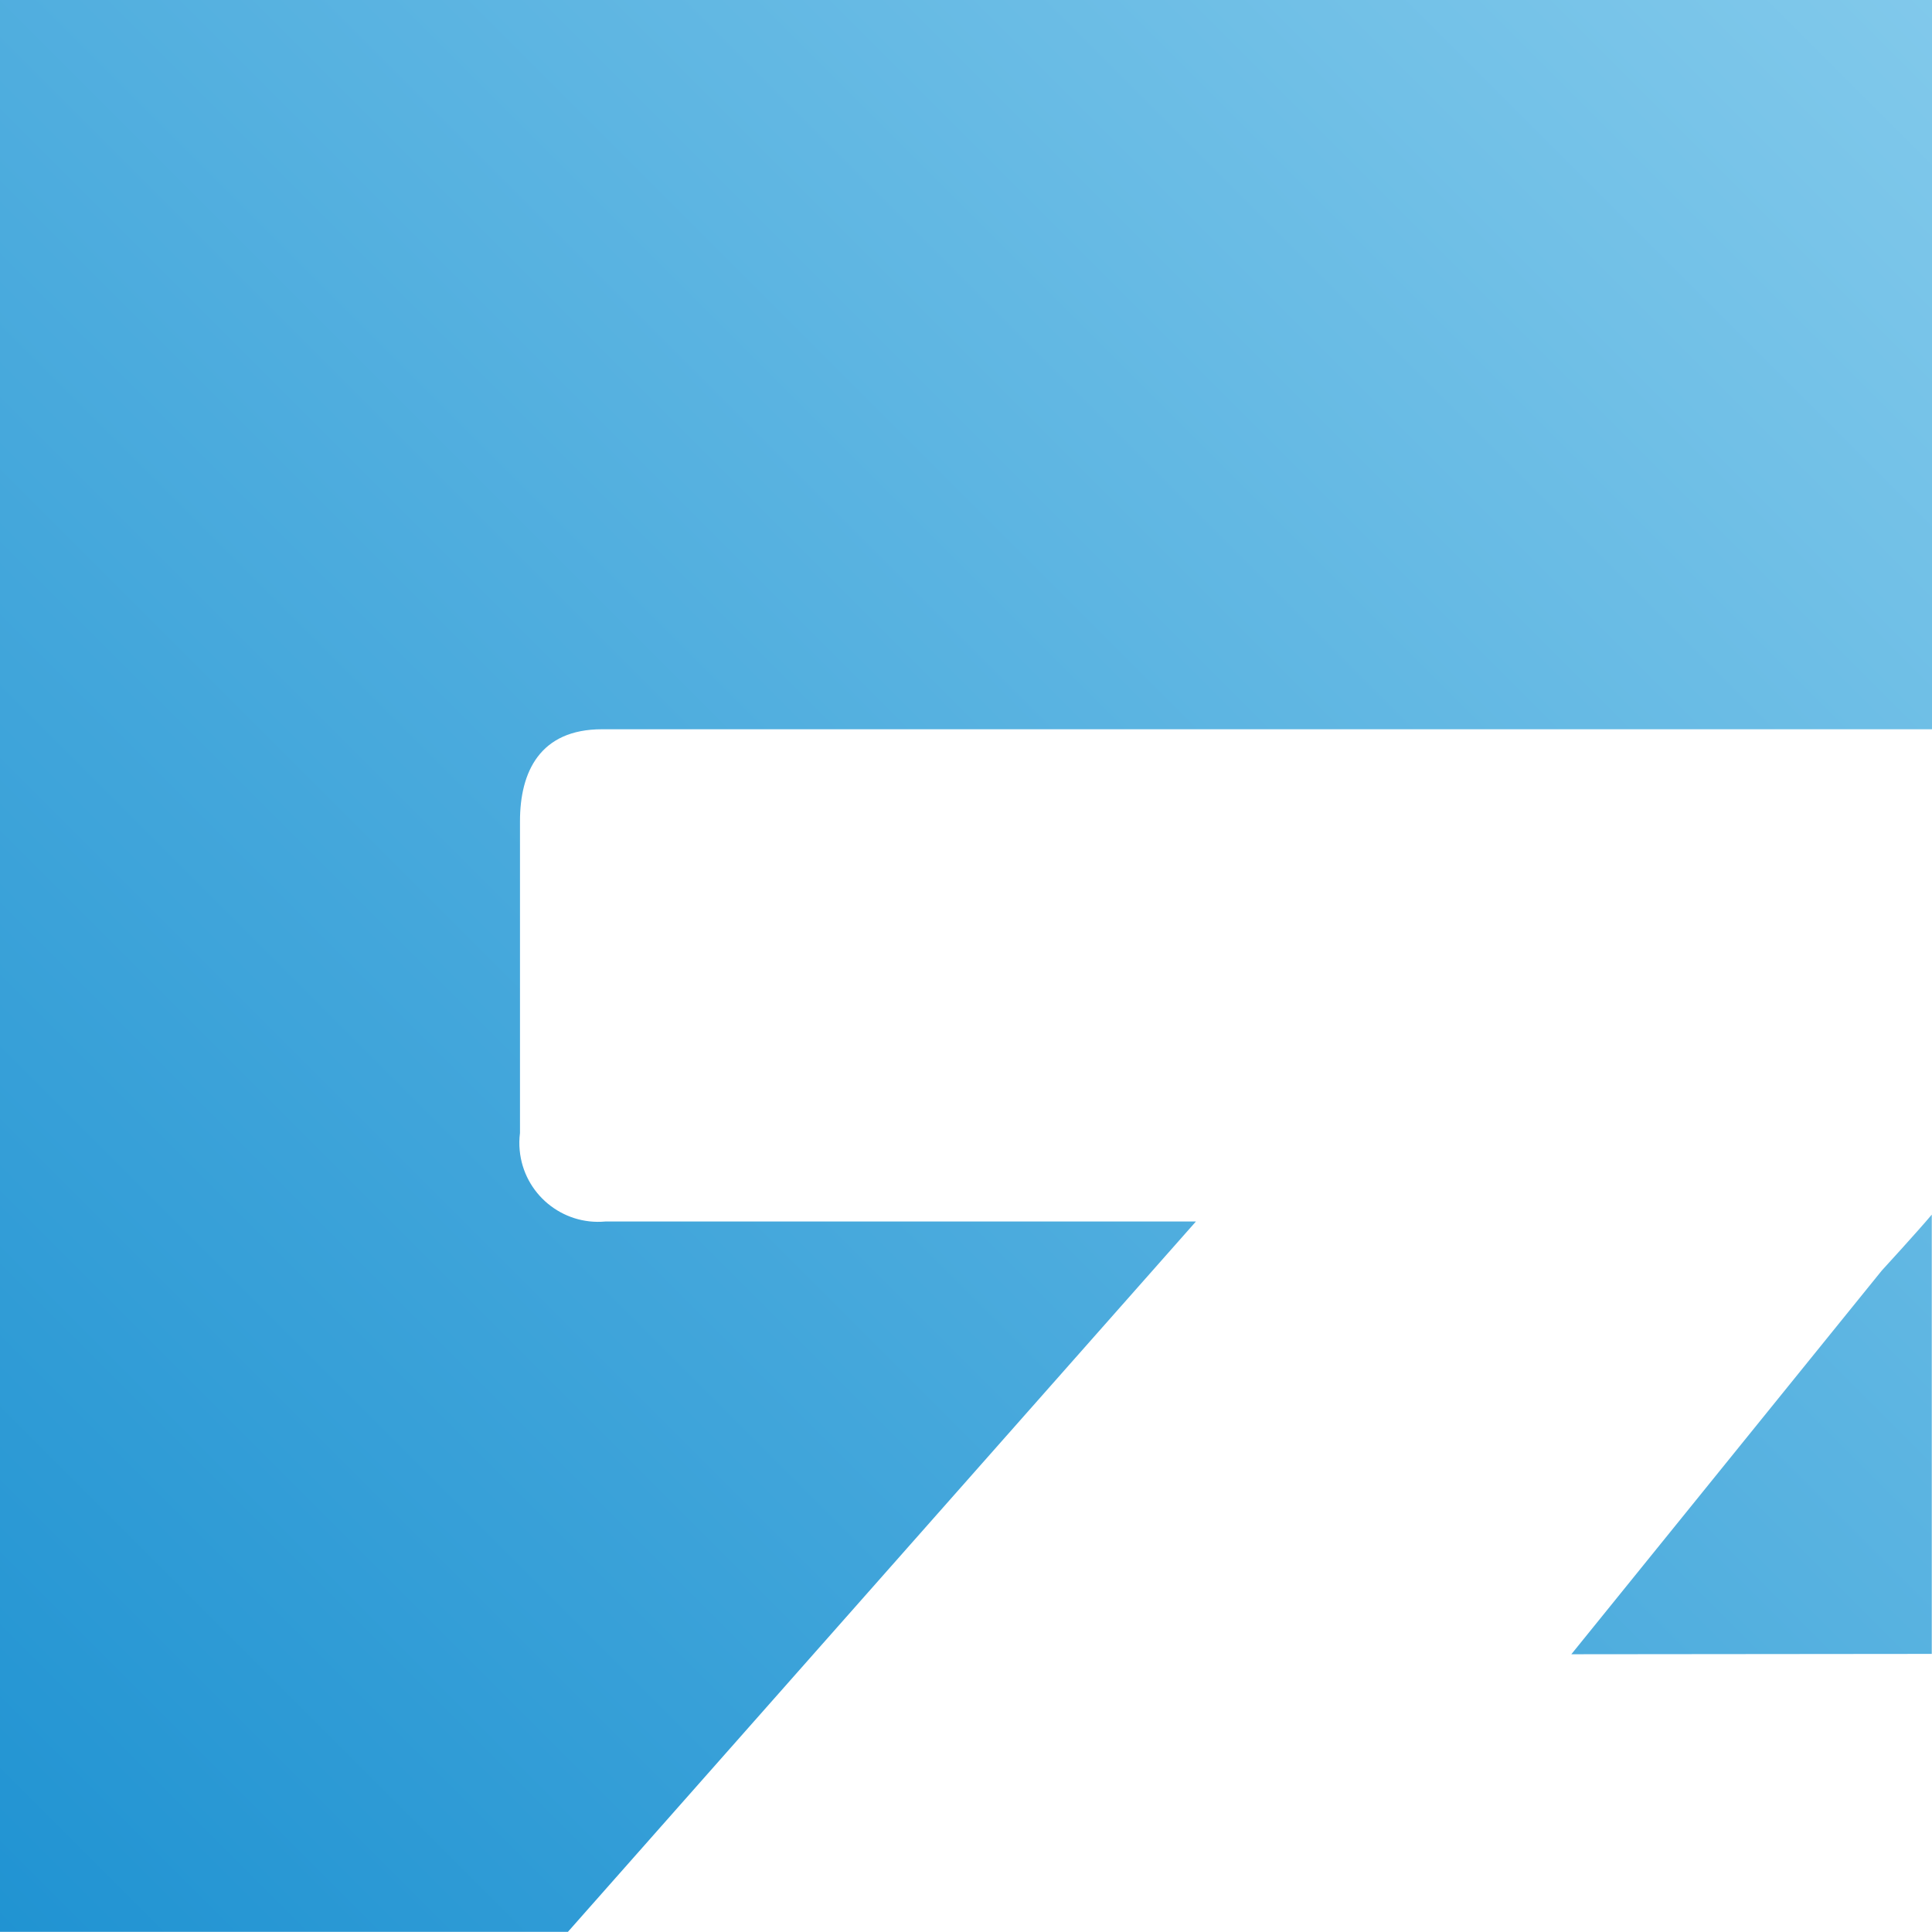 <?xml version="1.0" encoding="utf-8"?>
<!-- Generator: Adobe Illustrator 16.0.0, SVG Export Plug-In . SVG Version: 6.00 Build 0)  -->
<!DOCTYPE svg PUBLIC "-//W3C//DTD SVG 1.1//EN" "http://www.w3.org/Graphics/SVG/1.1/DTD/svg11.dtd">
<svg version="1.1" id="Ebene_1" xmlns="http://www.w3.org/2000/svg" xmlns:xlink="http://www.w3.org/1999/xlink" x="0px" y="0px"
	 width="33.77px" height="33.767px" viewBox="0 0 33.77 33.767" enable-background="new 0 0 33.77 33.767" xml:space="preserve">
<linearGradient id="Pfad_2_1_" gradientUnits="userSpaceOnUse" x1="-162.99" y1="22.211" x2="-161.99" y2="21.211" gradientTransform="matrix(33.77 0 0 33.767 5502.938 -717.473)">
	<stop  offset="0" style="stop-color:#2093D2"/>
	<stop  offset="1" style="stop-color:#81C9EB"/>
</linearGradient>
<path id="Pfad_2" fill="url(#Pfad_2_1_)" d="M0,33.767h9.927l10.977-12.416H10.583c-0.757,0.07-1.428-0.486-1.499-1.244
	c-0.01-0.1-0.008-0.201,0.005-0.303v-5.45c0-0.859,0.346-1.607,1.433-1.607H33.77V0H0V33.767z M27.466,28.915l6.3-0.006v-7.678
	c-0.248,0.295-0.875,0.979-0.875,0.979L27.466,28.915z"/>
</svg>
